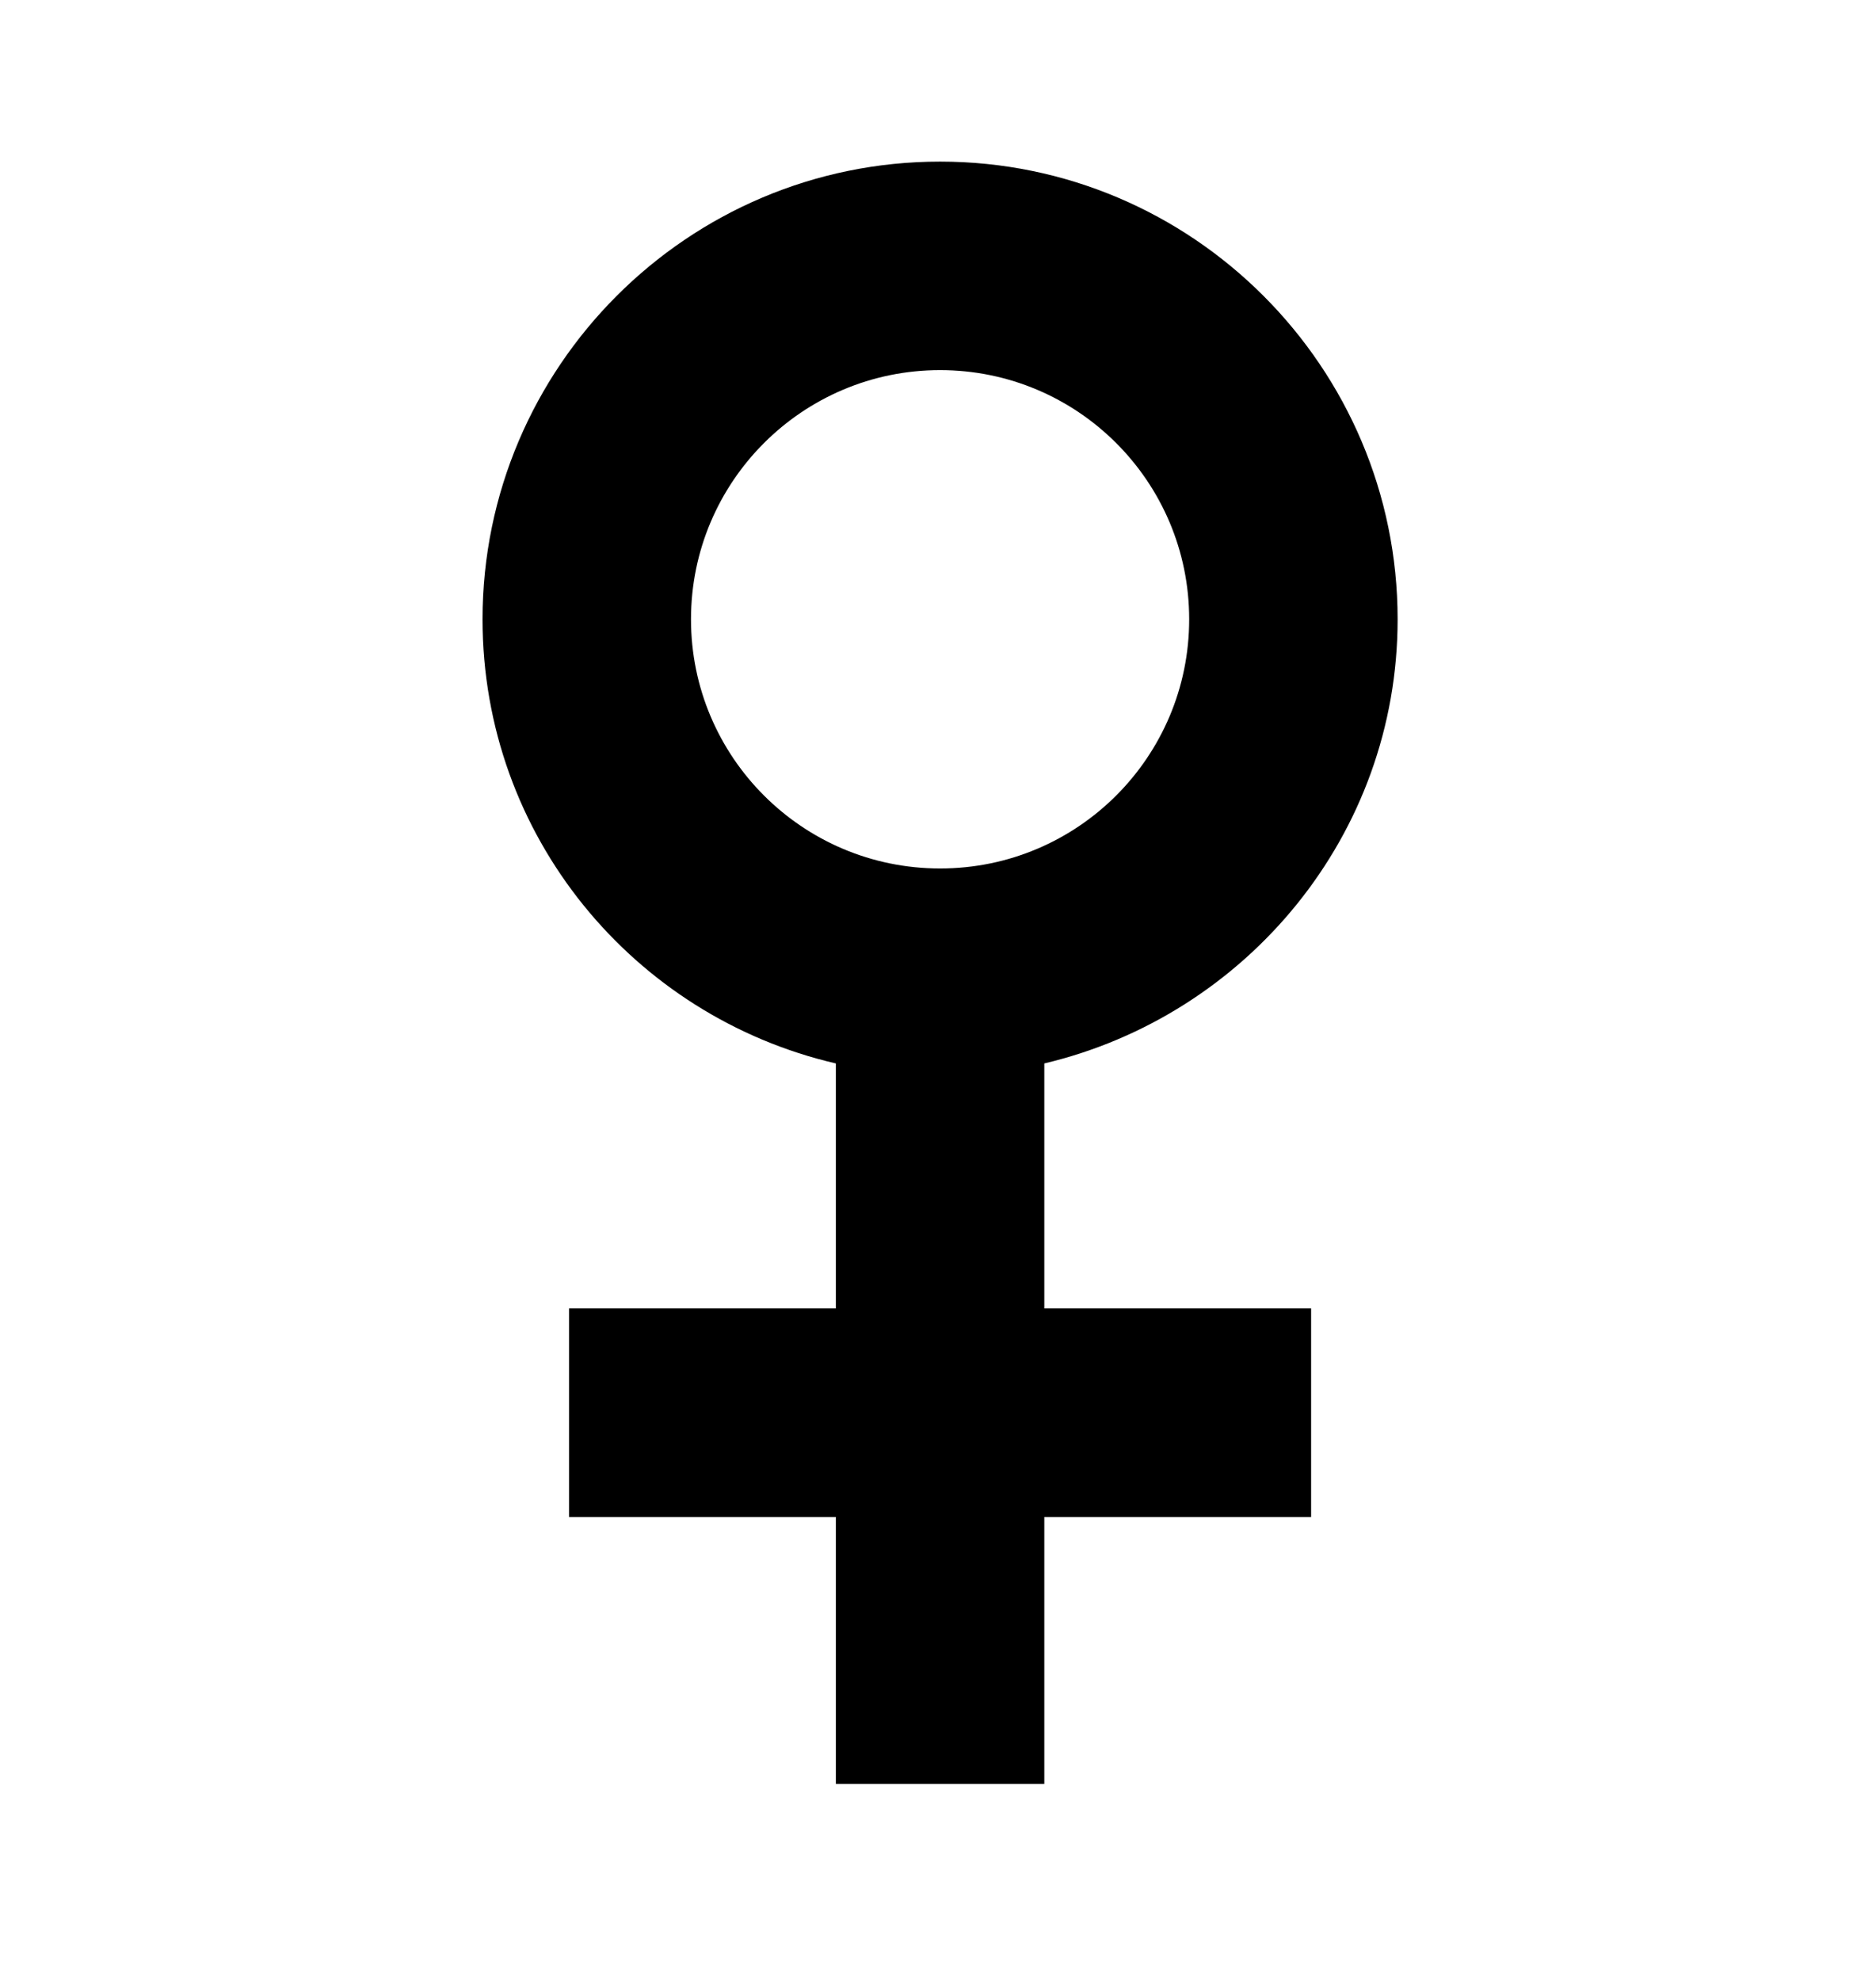 <?xml version="1.0" encoding="UTF-8"?>
<svg id="czapki" xmlns="http://www.w3.org/2000/svg" width="18" height="19" viewBox="0 0 18 19"><path d="m10.02,10.2c1.94-.46,3.39-2.19,3.39-4.26,0-2.42-1.97-4.39-4.39-4.39s-4.39,1.97-4.39,4.39c0,2.08,1.45,3.81,3.39,4.26v2.35h-2.56v2h2.56v2.56h2v-2.56h2.56v-2h-2.56v-2.35Zm-3.39-4.26c0-1.32,1.07-2.39,2.39-2.39s2.39,1.07,2.39,2.39-1.07,2.39-2.39,2.39-2.39-1.07-2.39-2.39Z"/>
</svg>